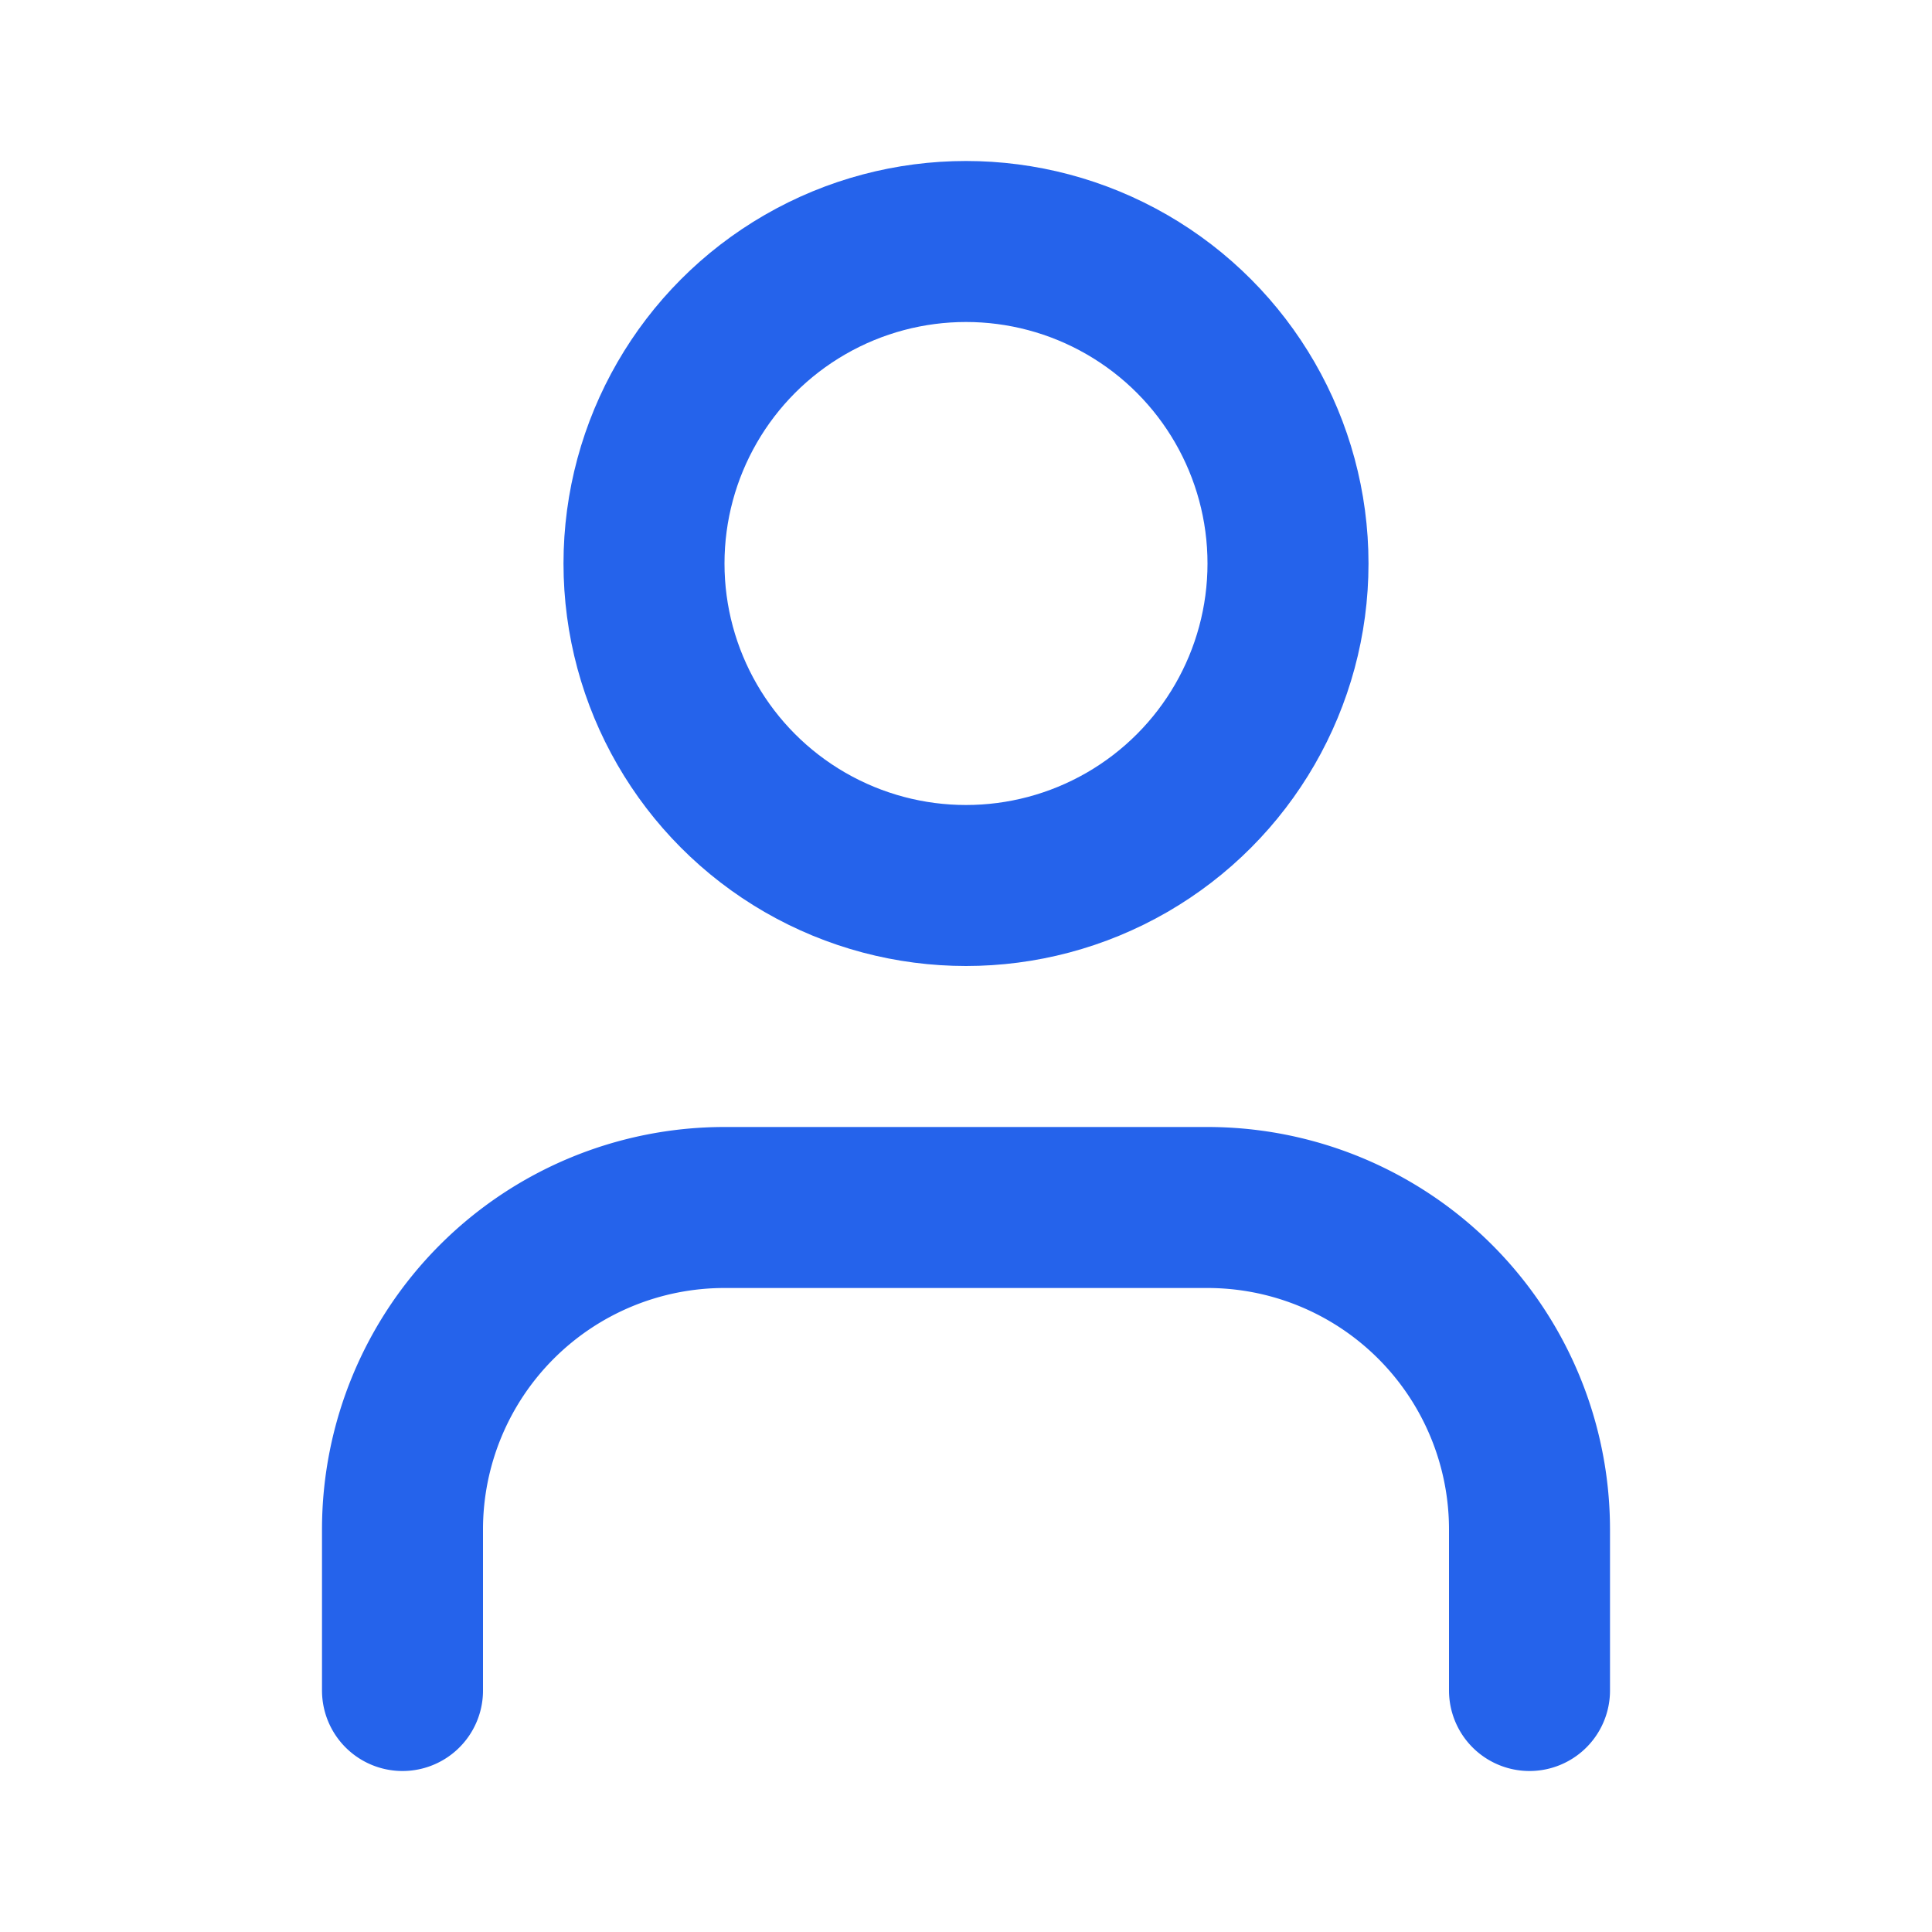 <?xml version="1.0" encoding="UTF-8"?>
<svg xmlns:xlink="http://www.w3.org/1999/xlink" xmlns="http://www.w3.org/2000/svg" width="24" height="24" viewBox="0 0 24 24" fill="none" stroke="currentColor" stroke-width="2" stroke-linecap="round" stroke-linejoin="round" class="lucide lucide-user h-6 w-6 text-blue-600" data-lov-id="src/components/partners/BenefitsSection.tsx:83:20" data-lov-name="benefit.icon" data-component-path="src/components/partners/BenefitsSection.tsx" data-component-line="83" data-component-file="BenefitsSection.tsx" data-component-name="benefit.icon" data-component-content="%7B%22className%22%3A%22h-6%20w-6%20text-blue-600%22%7D">
  <path d="M19 21v-2a4 4 0 0 0-4-4H9a4 4 0 0 0-4 4v2" stroke="#2563EB" fill="none" stroke-width="2px"></path>
  <circle cx="12" cy="7" r="4" stroke="#2563EB" fill="none" stroke-width="2px"></circle>
</svg>
